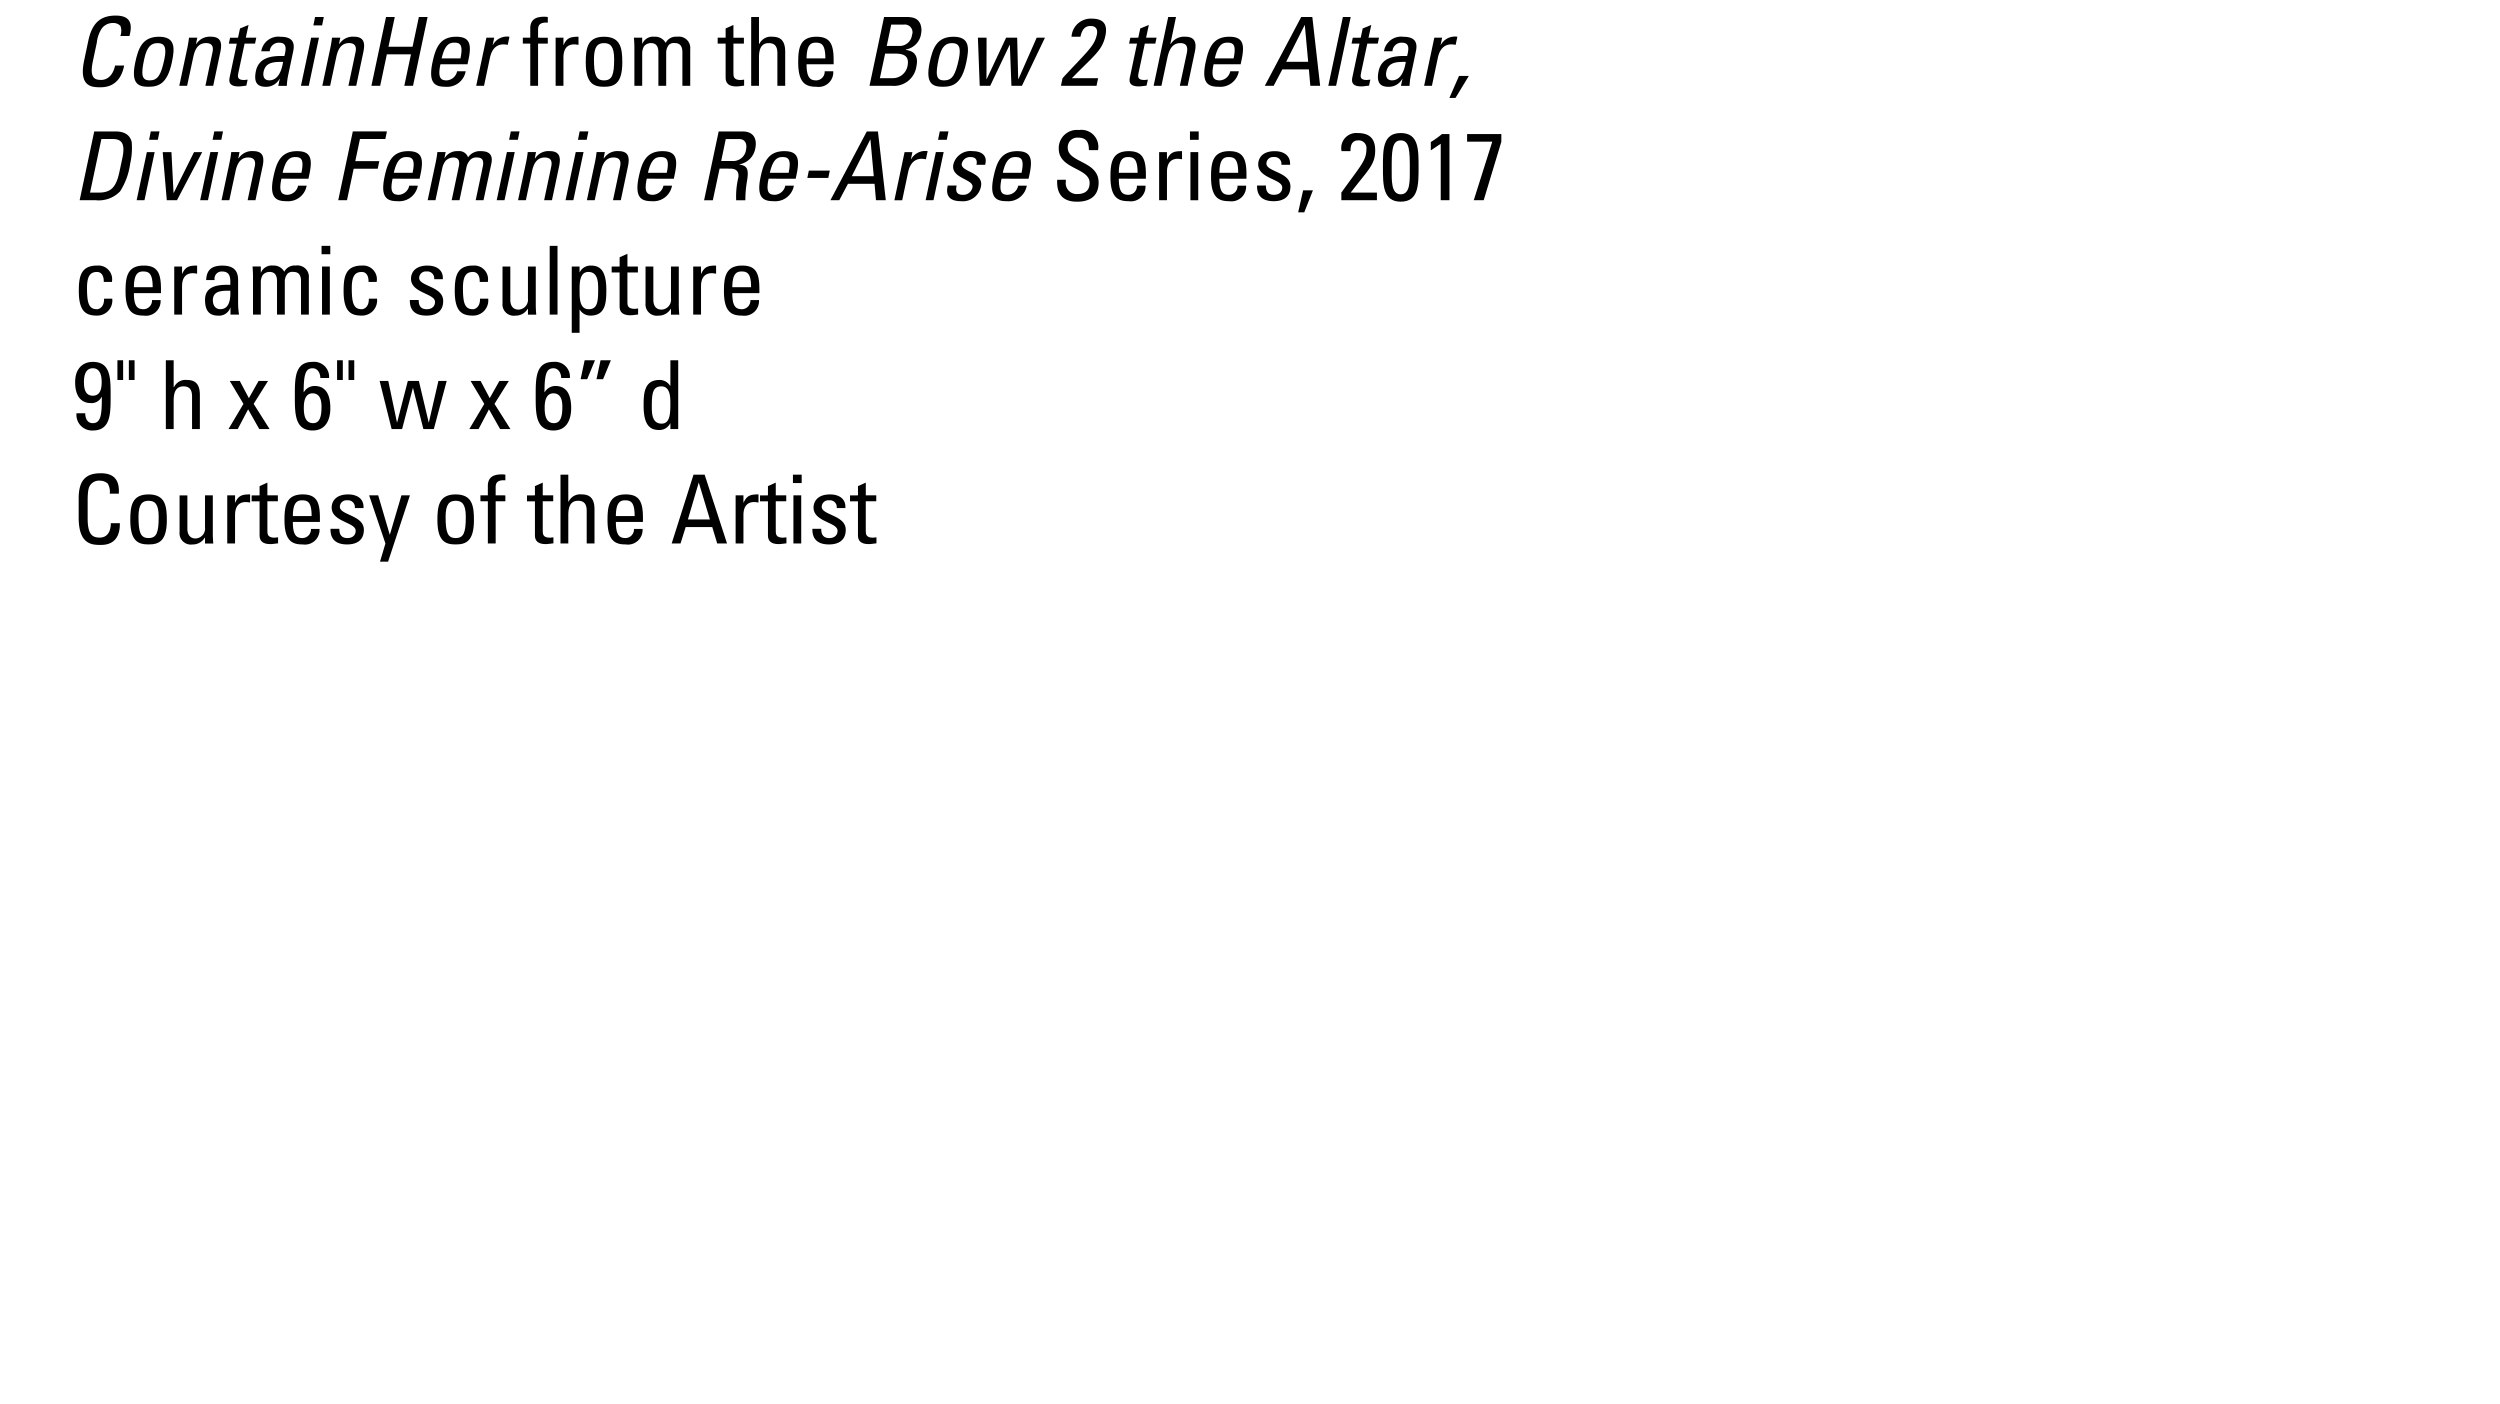 <svg id="Layer_1" data-name="Layer 1" xmlns="http://www.w3.org/2000/svg" xmlns:xlink="http://www.w3.org/1999/xlink" viewBox="0 0 314.64 176.64">
  <defs>
    <style>
      .cls-1 {
        fill: none;
      }

      .cls-2 {
        clip-path: url(#clip-path);
      }
    </style>
    <clipPath id="clip-path" transform="translate(-19.517 -39.103)">
      <rect class="cls-1" x="19.517" y="39.103" width="314.64" height="176.64"/>
    </clipPath>
  </defs>
  <title>Brown</title>
  <g class="cls-2">
    <g>
      <path d="M34.664,43.631a1.8,1.8,0,0,0,.012-1.259A1.162,1.162,0,0,0,33.788,42a1.726,1.726,0,0,0-1.451.672,4.007,4.007,0,0,0-.636,1.8l-.492,2.315c-.444,2.123.192,2.375,1.043,2.375.336,0,1.379-.12,1.751-1.811h1.139c-.527,2.734-2.458,2.734-3.022,2.734-1.08,0-2.723-.072-2-3.43l.516-2.447c.516-2.447,1.751-3.143,3.454-3.143s2.183.888,1.715,2.567Z" transform="translate(-19.517 -39.103)"/>
      <path d="M36.538,46.965c.384-1.775.888-3.238,2.986-3.238s2,1.463,1.619,3.238c-.564,2.675-1.667,3.059-2.95,3.059S35.974,49.64,36.538,46.965Zm3.67-.419c.348-1.655-.1-2.015-.852-2.015s-1.343.36-1.691,2.015c-.42,1.967-.324,2.674.7,2.674S39.788,48.513,40.208,46.546Z" transform="translate(-19.517 -39.103)"/>
      <path d="M45.369,49.9l.887-4.2c.144-.647.024-1.175-.815-1.175-1.08,0-1.439.959-1.607,1.787L43.066,49.9h-.984l1.02-4.8c.084-.42.156-.839.2-1.259h1.043l-.156.78h.048a2,2,0,0,1,1.8-.9c1.3,0,1.463.78,1.2,1.979l-.887,4.2Z" transform="translate(-19.517 -39.103)"/>
      <path d="M49.474,43.847l.252-1.164L50.8,42.24l-.348,1.607h1.319l-.156.744H50.3L49.509,48.3c-.072.384-.18.875.72.875.072,0,.228-.024.456-.048l-.168.756c-.324.024-.66.1-.983.1-.936,0-1.271-.384-1.127-1.079l.911-4.306h-1l.156-.744Z" transform="translate(-19.517 -39.103)"/>
      <path d="M54.729,49.028H54.7a1.918,1.918,0,0,1-1.739,1c-1.283,0-1.475-.828-1.235-1.991.4-1.835,2.207-1.919,3.586-1.883.192-.8.384-1.679-.671-1.679a1.143,1.143,0,0,0-1.175,1.08H52.4a2.175,2.175,0,0,1,2.435-1.823c1.559,0,1.8.8,1.583,1.823l-.612,2.915a8.613,8.613,0,0,0-.192,1.439H54.537ZM52.7,48.1c-.132.587.048,1.115.708,1.115.6,0,1.427-.372,1.739-2.327C54.213,46.905,52.978,46.821,52.7,48.1Z" transform="translate(-19.517 -39.103)"/>
      <path d="M58.378,49.9h-.984l1.284-6.057h.983Zm.792-8.659h1.1L60.057,42.3h-1.1Z" transform="translate(-19.517 -39.103)"/>
      <path d="M63.369,49.9l.887-4.2c.144-.647.024-1.175-.815-1.175-1.08,0-1.439.959-1.607,1.787L61.066,49.9h-.984l1.02-4.8c.084-.42.156-.839.2-1.259h1.043l-.156.78h.048a2,2,0,0,1,1.8-.9c1.3,0,1.463.78,1.2,1.979l-.887,4.2Z" transform="translate(-19.517 -39.103)"/>
      <path d="M66.262,49.9,68.1,41.245h1.1l-.792,3.742h3.034l.792-3.742h1.1L71.5,49.9H70.4l.839-3.958H68.205L67.366,49.9Z" transform="translate(-19.517 -39.103)"/>
      <path d="M74.949,47.193c-.359,1.691.024,2.027.792,2.027a1.426,1.426,0,0,0,1.307-1.151h1.08A2.368,2.368,0,0,1,75.6,50.024c-1.283,0-2.219-.384-1.655-3.059.384-1.775.888-3.238,2.986-3.238,1.727,0,1.967.948,1.535,2.951l-.108.516Zm2.519-.744c.372-1.763-.072-1.979-.792-1.979-.624,0-1.2.3-1.571,1.979Z" transform="translate(-19.517 -39.103)"/>
      <path d="M81.525,44.759h.024a2.021,2.021,0,0,1,2.086-1.032l-.216,1.02c-.072-.012-.168-.024-.251-.036a1.837,1.837,0,0,0-.264-.024c-1.091,0-1.535.828-1.715,1.643L80.434,49.9H79.45l1.283-6.057h.983Z" transform="translate(-19.517 -39.103)"/>
    </g>
  </g>
  <g class="cls-2">
    <g>
      <path d="M86.253,43.847V42.672c0-1.224.863-1.463,1.739-1.463a2.556,2.556,0,0,1,.468.036v.708c-1.043-.072-1.223.372-1.223.864v1.031H88.46v.744H87.237V49.9h-.983V44.591h-.936v-.744Z" transform="translate(-19.517 -39.103)"/>
      <path d="M90.429,44.759h.024c.408-.924.912-1.032,1.871-1.032v1.02l-.264-.036a1.837,1.837,0,0,0-.264-.024c-1.091,0-1.367.828-1.367,1.643V49.9h-.983V43.847h.983Z" transform="translate(-19.517 -39.103)"/>
      <path d="M93.238,46.965c0-1.775.2-3.238,2.3-3.238s2.3,1.463,2.3,3.238c0,2.675-1.02,3.059-2.3,3.059S93.238,49.64,93.238,46.965Zm3.574-.419c0-1.655-.516-2.015-1.271-2.015s-1.271.36-1.271,2.015c0,1.967.252,2.674,1.271,2.674S96.812,48.513,96.812,46.546Z" transform="translate(-19.517 -39.103)"/>
      <path d="M102.38,49.9v-4.2c0-.612-.168-1.175-.959-1.175a1.139,1.139,0,0,0-.852.408,1.807,1.807,0,0,0-.228.888V49.9h-.983v-4.8c0-.42-.024-.839-.06-1.259h1.043V44.6h.024a1.463,1.463,0,0,1,1.511-.875,1.481,1.481,0,0,1,1.416.78,1.451,1.451,0,0,1,1.439-.78,1.434,1.434,0,0,1,1.655,1.571V49.9H105.4v-4.2c0-.612-.168-1.175-.959-1.175a.89.89,0,0,0-.744.228,1.583,1.583,0,0,0-.336,1.067V49.9Z" transform="translate(-19.517 -39.103)"/>
    </g>
  </g>
  <g class="cls-2">
    <g>
      <path d="M110.841,43.847V42.684l.983-.443v1.607h1.319v.744h-1.319V48.3c0,.384,0,.875.9.875.072,0,.228-.024.444-.048v.756c-.324.024-.648.1-.972.1-.936,0-1.355-.384-1.355-1.079V44.591h-1v-.744Z" transform="translate(-19.517 -39.103)"/>
      <path d="M117.355,49.9V45.8c0-.744-.24-1.271-1.08-1.271-.983,0-1.235.792-1.235,1.811V49.9h-.983V41.245h.983v3.382h.048a1.6,1.6,0,0,1,1.643-.9c1.032,0,1.607.516,1.607,1.883V49.9Z" transform="translate(-19.517 -39.103)"/>
      <path d="M121.028,47.193c0,1.691.456,2.027,1.224,2.027a1.087,1.087,0,0,0,1.055-1.151h1.08a1.844,1.844,0,0,1-2.111,1.955c-1.283,0-2.3-.384-2.3-3.059,0-1.775.2-3.238,2.3-3.238,1.727,0,2.159.948,2.159,2.951v.516Zm2.363-.744c0-1.763-.492-1.979-1.211-1.979-.624,0-1.139.3-1.151,1.979Z" transform="translate(-19.517 -39.103)"/>
    </g>
  </g>
  <g class="cls-2">
    <g>
      <path d="M128.949,49.9l1.835-8.659H133.6c1.2,0,1.523.408,1.751.887a2.153,2.153,0,0,1,.1,1.151,2.341,2.341,0,0,1-1.919,2.051l-.012.06c1.2.144,1.583.887,1.331,2.075a2.852,2.852,0,0,1-3.118,2.435Zm1.307-.959h1.559a1.887,1.887,0,0,0,1.907-1.475c.3-1.379-.5-1.619-1.631-1.619h-1.175Zm.863-4.054h1.607a1.56,1.56,0,0,0,1.571-1.379.97.97,0,0,0-1.056-1.307h-1.559Z" transform="translate(-19.517 -39.103)"/>
      <path d="M136.521,46.965c.384-1.775.888-3.238,2.986-3.238s2,1.463,1.619,3.238c-.564,2.675-1.667,3.059-2.95,3.059S135.957,49.64,136.521,46.965Zm3.67-.419c.348-1.655-.1-2.015-.852-2.015s-1.343.36-1.691,2.015c-.42,1.967-.324,2.674.7,2.674S139.771,48.513,140.19,46.546Z" transform="translate(-19.517 -39.103)"/>
      <path d="M142.592,43.847h1.091l-.012,5.217h.024l2.447-5.217h1.391l.132,5.217h.024l2.3-5.217h1.043l-2.9,6.057h-1.319l-.2-5.157h-.024L144.14,49.9H142.82Z" transform="translate(-19.517 -39.103)"/>
    </g>
  </g>
  <g class="cls-2">
    <path d="M153.044,49.9l.2-.959c3.154-3.406,4.006-4.03,4.317-5.469.144-.66-.1-1.1-.8-1.1-.828,0-1.127.684-1.26,1.355h-1.127a2.428,2.428,0,0,1,2.506-2.279c1.5,0,2.075.684,1.751,2.183-.4,1.859-1.463,2.482-4.209,5.313h3.3l-.2.959Z" transform="translate(-19.517 -39.103)"/>
  </g>
  <g class="cls-2">
    <g>
      <path d="M162.775,43.847l.252-1.164,1.079-.443-.348,1.607h1.319l-.156.744H163.6l-.792,3.706c-.072.384-.18.875.72.875.072,0,.228-.024.456-.048l-.168.756c-.324.024-.66.1-.983.1-.936,0-1.271-.384-1.127-1.079l.911-4.306h-1l.156-.744Z" transform="translate(-19.517 -39.103)"/>
      <path d="M168.006,49.9l.875-4.1c.156-.744.024-1.271-.816-1.271-.983,0-1.4.792-1.619,1.811l-.756,3.562h-.983l1.835-8.659h.983l-.708,3.382h.048a1.985,1.985,0,0,1,1.823-.9c1.031,0,1.5.516,1.211,1.883L168.99,49.9Z" transform="translate(-19.517 -39.103)"/>
      <path d="M172.255,47.193c-.359,1.691.024,2.027.792,2.027a1.426,1.426,0,0,0,1.307-1.151h1.08a2.368,2.368,0,0,1-2.531,1.955c-1.283,0-2.219-.384-1.655-3.059.384-1.775.888-3.238,2.986-3.238,1.727,0,1.967.948,1.535,2.951l-.108.516Zm2.519-.744c.372-1.763-.072-1.979-.792-1.979-.624,0-1.2.3-1.571,1.979Z" transform="translate(-19.517 -39.103)"/>
    </g>
  </g>
  <g class="cls-2">
    <g>
      <path d="M183.281,41.245h1.4l.983,8.659h-1.235l-.18-2.063h-3.346L179.815,49.9H178.7Zm.456,1.02h-.023l-2.327,4.617h2.771Z" transform="translate(-19.517 -39.103)"/>
      <path d="M187.675,49.9h-.983l1.835-8.659h.984Z" transform="translate(-19.517 -39.103)"/>
      <path d="M190.771,43.847l.252-1.164,1.079-.443-.348,1.607h1.319l-.156.744H191.6l-.792,3.706c-.072.384-.18.875.72.875.072,0,.228-.024.456-.048l-.168.756c-.324.024-.66.1-.983.1-.936,0-1.271-.384-1.128-1.079l.911-4.306h-1l.156-.744Z" transform="translate(-19.517 -39.103)"/>
      <path d="M196.025,49.028H196a1.919,1.919,0,0,1-1.739,1c-1.283,0-1.476-.828-1.235-1.991.4-1.835,2.207-1.919,3.586-1.883.191-.8.384-1.679-.672-1.679a1.142,1.142,0,0,0-1.175,1.08H193.7a2.175,2.175,0,0,1,2.435-1.823c1.559,0,1.8.8,1.583,1.823l-.612,2.915a8.611,8.611,0,0,0-.191,1.439h-1.079ZM194,48.1c-.133.587.048,1.115.707,1.115.6,0,1.428-.372,1.739-2.327C195.51,46.905,194.274,46.821,194,48.1Z" transform="translate(-19.517 -39.103)"/>
      <path d="M200.826,44.759h.024a2.021,2.021,0,0,1,2.086-1.032l-.216,1.02c-.071-.012-.168-.024-.251-.036a1.837,1.837,0,0,0-.265-.024c-1.091,0-1.535.828-1.715,1.643l-.756,3.574h-.983l1.283-6.057h.983Z" transform="translate(-19.517 -39.103)"/>
    </g>
  </g>
  <g class="cls-2">
    <path d="M203.144,48.656h1.235l-1.68,2.771h-.768Z" transform="translate(-19.517 -39.103)"/>
  </g>
  <g class="cls-2">
    <g>
      <path d="M31.377,55.645H34.04c1.1,0,1.811.4,2.051,1.319A8.771,8.771,0,0,1,35.9,59.7a8.558,8.558,0,0,1-1.271,3.49A3.734,3.734,0,0,1,31.533,64.3H29.542Zm-.528,7.7h1.043c1.535,0,2.219-.576,2.65-2.59L34.916,59c.372-1.751-.036-2.4-1.187-2.4H32.277Z" transform="translate(-19.517 -39.103)"/>
      <path d="M37.7,64.3h-.984L38,58.247h.983Zm.792-8.659h1.1L39.381,56.7h-1.1Z" transform="translate(-19.517 -39.103)"/>
      <path d="M39.994,58.247h1.1l.264,5.133h.024l2.555-5.133h1.031L41.792,64.3H40.509Z" transform="translate(-19.517 -39.103)"/>
      <path d="M45.693,64.3H44.71l1.284-6.057h.983Zm.792-8.659h1.1L47.373,56.7h-1.1Z" transform="translate(-19.517 -39.103)"/>
      <path d="M50.684,64.3l.887-4.2c.144-.647.024-1.175-.815-1.175-1.08,0-1.439.959-1.607,1.787L48.381,64.3H47.4l1.02-4.8c.084-.42.156-.839.2-1.259h1.043l-.156.779h.048a2,2,0,0,1,1.8-.9c1.3,0,1.463.78,1.2,1.979l-.887,4.2Z" transform="translate(-19.517 -39.103)"/>
      <path d="M54.933,61.593c-.359,1.691.024,2.027.792,2.027a1.426,1.426,0,0,0,1.307-1.151h1.08a2.368,2.368,0,0,1-2.531,1.955c-1.283,0-2.219-.384-1.655-3.059.384-1.775.888-3.238,2.986-3.238,1.727,0,1.967.948,1.535,2.951l-.108.516Zm2.519-.744c.372-1.763-.072-1.979-.792-1.979-.624,0-1.2.3-1.571,1.979Z" transform="translate(-19.517 -39.103)"/>
    </g>
  </g>
  <g class="cls-2">
    <g>
      <path d="M62.086,64.3l1.835-8.659h4.293l-.2.959H64.82l-.588,2.782h3.022l-.2.959H64.029l-.84,3.958Z" transform="translate(-19.517 -39.103)"/>
      <path d="M68.925,61.593c-.36,1.691.024,2.027.792,2.027a1.426,1.426,0,0,0,1.307-1.151H72.1a2.368,2.368,0,0,1-2.531,1.955c-1.283,0-2.219-.384-1.655-3.059.384-1.775.888-3.238,2.986-3.238,1.727,0,1.967.948,1.535,2.951l-.108.516Zm2.519-.744c.372-1.763-.072-1.979-.792-1.979-.624,0-1.2.3-1.571,1.979Z" transform="translate(-19.517 -39.103)"/>
      <path d="M76.364,64.3l.888-4.2c.132-.612.084-1.175-.708-1.175a1.423,1.423,0,0,0-.935.408,2.244,2.244,0,0,0-.42.888L74.325,64.3h-.983l1.02-4.8c.084-.42.156-.839.2-1.259h1.043L75.452,59h.024a1.842,1.842,0,0,1,1.691-.875,1.18,1.18,0,0,1,1.259.78,1.8,1.8,0,0,1,1.6-.78c.635,0,1.631.144,1.331,1.571L80.37,64.3h-.983l.887-4.2c.132-.612.084-1.175-.708-1.175a1.052,1.052,0,0,0-.792.228,1.98,1.98,0,0,0-.563,1.067L77.347,64.3Z" transform="translate(-19.517 -39.103)"/>
      <path d="M83.013,64.3h-.983l1.284-6.057H84.3Zm.792-8.659h1.1L84.692,56.7h-1.1Z" transform="translate(-19.517 -39.103)"/>
      <path d="M88,64.3l.887-4.2c.144-.647.024-1.175-.815-1.175-1.08,0-1.439.959-1.607,1.787L85.7,64.3h-.984l1.02-4.8c.084-.42.156-.839.2-1.259h1.043l-.156.779h.048a2,2,0,0,1,1.8-.9c1.3,0,1.463.78,1.2,1.979l-.887,4.2Z" transform="translate(-19.517 -39.103)"/>
      <path d="M91.677,64.3h-.984l1.284-6.057h.983Zm.792-8.659h1.1L93.355,56.7h-1.1Z" transform="translate(-19.517 -39.103)"/>
      <path d="M96.667,64.3l.887-4.2c.144-.647.024-1.175-.815-1.175-1.08,0-1.439.959-1.607,1.787L94.365,64.3h-.984l1.02-4.8c.084-.42.156-.839.2-1.259h1.043l-.156.779h.048a2,2,0,0,1,1.8-.9c1.3,0,1.463.78,1.2,1.979l-.887,4.2Z" transform="translate(-19.517 -39.103)"/>
      <path d="M100.916,61.593c-.359,1.691.024,2.027.792,2.027a1.426,1.426,0,0,0,1.307-1.151h1.08a2.368,2.368,0,0,1-2.531,1.955c-1.283,0-2.219-.384-1.655-3.059.384-1.775.888-3.238,2.986-3.238,1.727,0,1.967.948,1.535,2.951l-.108.516Zm2.519-.744c.372-1.763-.072-1.979-.792-1.979-.624,0-1.2.3-1.571,1.979Z" transform="translate(-19.517 -39.103)"/>
    </g>
  </g>
  <g class="cls-2">
    <g>
      <path d="M110.083,60.322l-.852,3.982h-1.1l1.835-8.659h2.986c1.535,0,1.847,1.079,1.619,2.159a2.449,2.449,0,0,1-2,1.979v.024c.959.156,1.247.492.935,2.231a14.3,14.3,0,0,0-.18,2.267H112.17a10.156,10.156,0,0,1,.276-2.878c.144-1.055-.7-1.1-1.067-1.1Zm.2-.959h1.655a1.622,1.622,0,0,0,1.476-1.439c.132-.624-.036-1.319-.888-1.319h-1.667Z" transform="translate(-19.517 -39.103)"/>
      <path d="M116.252,61.593c-.36,1.691.024,2.027.792,2.027a1.426,1.426,0,0,0,1.307-1.151h1.08a2.368,2.368,0,0,1-2.531,1.955c-1.283,0-2.219-.384-1.655-3.059.384-1.775.888-3.238,2.986-3.238,1.727,0,1.967.948,1.535,2.951l-.108.516Zm2.519-.744c.372-1.763-.072-1.979-.792-1.979-.624,0-1.2.3-1.571,1.979Z" transform="translate(-19.517 -39.103)"/>
    </g>
  </g>
  <g class="cls-2">
    <path d="M121.316,60.574h2.638l-.192.923h-2.638Z" transform="translate(-19.517 -39.103)"/>
  </g>
  <g class="cls-2">
    <g>
      <path d="M128.61,55.645h1.4L131,64.3h-1.235l-.18-2.063h-3.346L125.145,64.3h-1.116Zm.456,1.02h-.024l-2.327,4.617h2.771Z" transform="translate(-19.517 -39.103)"/>
      <path d="M134.155,59.159h.024a2.021,2.021,0,0,1,2.087-1.032l-.216,1.02c-.072-.012-.167-.024-.251-.036a1.837,1.837,0,0,0-.264-.024c-1.091,0-1.535.828-1.715,1.643l-.756,3.574h-.983l1.283-6.057h.984Z" transform="translate(-19.517 -39.103)"/>
      <path d="M137,64.3h-.984l1.284-6.057h.983Zm.792-8.659h1.1l-.216,1.055h-1.1Z" transform="translate(-19.517 -39.103)"/>
      <path d="M140.467,64.424c-1.307,0-2-.576-1.667-1.967h1.115c-.072.348-.24,1.164.756,1.164a1.172,1.172,0,0,0,1.235-.923c.24-1.08-2.783-1.1-2.4-2.915a2.225,2.225,0,0,1,2.435-1.655c1.08,0,1.9.516,1.56,1.715H142.41c.144-.636-.12-.972-.744-.972a1.058,1.058,0,0,0-1.1.815c-.228,1.068,2.794,1.043,2.411,2.891A2.307,2.307,0,0,1,140.467,64.424Z" transform="translate(-19.517 -39.103)"/>
      <path d="M145.567,61.593c-.36,1.691.024,2.027.792,2.027a1.426,1.426,0,0,0,1.307-1.151h1.08a2.368,2.368,0,0,1-2.531,1.955c-1.283,0-2.219-.384-1.655-3.059.384-1.775.888-3.238,2.986-3.238,1.727,0,1.967.948,1.535,2.951l-.108.516Zm2.519-.744c.372-1.763-.072-1.979-.792-1.979-.624,0-1.2.3-1.571,1.979Z" transform="translate(-19.517 -39.103)"/>
    </g>
  </g>
  <g class="cls-2">
    <g>
      <path d="M153.655,61.725v.252a1.371,1.371,0,0,0,1.451,1.547c.875,0,1.547-.372,1.547-1.4,0-1.919-3.886-1.7-3.886-4.306a2.288,2.288,0,0,1,2.542-2.351,2.131,2.131,0,0,1,2.4,2.531h-1.151c.012-.947-.288-1.571-1.332-1.571A1.207,1.207,0,0,0,153.9,57.7c0,1.907,3.886,1.631,3.886,4.377,0,1.823-1.259,2.411-2.687,2.411-2.555.024-2.555-1.931-2.531-2.758Z" transform="translate(-19.517 -39.103)"/>
      <path d="M160.327,61.593c0,1.691.456,2.027,1.223,2.027a1.087,1.087,0,0,0,1.055-1.151h1.08a1.844,1.844,0,0,1-2.111,1.955c-1.283,0-2.3-.384-2.3-3.059,0-1.775.2-3.238,2.3-3.238,1.727,0,2.159.948,2.159,2.951v.516Zm2.362-.744c0-1.763-.492-1.979-1.211-1.979-.624,0-1.14.3-1.151,1.979Z" transform="translate(-19.517 -39.103)"/>
      <path d="M166.387,59.159h.024c.408-.924.912-1.032,1.871-1.032v1.02l-.264-.036a1.837,1.837,0,0,0-.264-.024c-1.091,0-1.367.828-1.367,1.643V64.3H165.4V58.247h.983Z" transform="translate(-19.517 -39.103)"/>
      <path d="M169.28,55.645h1.1V56.7h-1.1Zm1.043,8.659h-.984V58.247h.984Z" transform="translate(-19.517 -39.103)"/>
      <path d="M172.986,61.593c0,1.691.456,2.027,1.224,2.027a1.087,1.087,0,0,0,1.055-1.151h1.08a1.844,1.844,0,0,1-2.111,1.955c-1.283,0-2.3-.384-2.3-3.059,0-1.775.2-3.238,2.3-3.238,1.727,0,2.159.948,2.159,2.951v.516Zm2.363-.744c0-1.763-.492-1.979-1.211-1.979-.624,0-1.139.3-1.151,1.979Z" transform="translate(-19.517 -39.103)"/>
      <path d="M179.814,64.424c-1.307,0-2.123-.576-2.087-1.967h1.116c0,.348.012,1.164,1.007,1.164.588,0,1.043-.3,1.043-.923,0-1.08-3.022-1.1-3.022-2.915,0-.636.384-1.655,2.087-1.655,1.08,0,2,.516,1.919,1.715h-1.091a.852.852,0,0,0-.948-.972.829.829,0,0,0-.935.815c0,1.068,3.022,1.043,3.022,2.891C181.925,63.908,181.014,64.424,179.814,64.424Z" transform="translate(-19.517 -39.103)"/>
    </g>
  </g>
  <g class="cls-2">
    <path d="M183.523,63.057h1.235l-1.092,2.77H182.9Z" transform="translate(-19.517 -39.103)"/>
  </g>
  <g class="cls-2">
    <g>
      <path d="M188.335,64.3v-.959c2.435-3.406,3.154-4.03,3.154-5.469a.967.967,0,0,0-1.031-1.1c-.827,0-.983.684-.972,1.355h-1.127a1.891,1.891,0,0,1,2.015-2.279c1.5,0,2.219.684,2.219,2.183,0,1.859-.936,2.482-3.082,5.313h3.3V64.3Z" transform="translate(-19.517 -39.103)"/>
      <path d="M198.053,60.178c0,2.171.012,4.306-2.243,4.306s-2.242-2.135-2.242-4.306c0-2.243-.036-4.33,2.242-4.33S198.053,57.935,198.053,60.178Zm-3.383.216c0,1.4-.084,3.166,1.14,3.166s1.14-1.763,1.14-3.166c0-2.243-.012-3.622-1.14-3.622S194.67,58.151,194.67,60.394Z" transform="translate(-19.517 -39.103)"/>
      <path d="M201.941,64.3h-1.1V57.191l-1.247.84V56.976a10.651,10.651,0,0,0,1.4-1h.947Z" transform="translate(-19.517 -39.103)"/>
      <path d="M204.163,55.98h4.306v.959L206.25,64.3H205l2.327-7.364h-3.166Z" transform="translate(-19.517 -39.103)"/>
    </g>
  </g>
  <g class="cls-2">
    <g>
      <path d="M32.577,74.59c.024-1-.468-1.259-.839-1.259-.756,0-1.271.36-1.271,2.015,0,1.967.252,2.674,1.271,2.674.228,0,.911-.24.875-1.332h1.031a1.907,1.907,0,0,1-1.907,2.135c-1.284,0-2.3-.384-2.3-3.059,0-1.775.2-3.238,2.3-3.238A1.734,1.734,0,0,1,33.6,74.59Z" transform="translate(-19.517 -39.103)"/>
      <path d="M36.37,75.993c0,1.691.456,2.027,1.223,2.027a1.087,1.087,0,0,0,1.055-1.151h1.08a1.844,1.844,0,0,1-2.111,1.955c-1.283,0-2.3-.384-2.3-3.059,0-1.775.2-3.238,2.3-3.238,1.727,0,2.159.948,2.159,2.951v.516Zm2.362-.744c0-1.763-.492-1.979-1.211-1.979-.624,0-1.14.3-1.151,1.979Z" transform="translate(-19.517 -39.103)"/>
      <path d="M42.43,73.559h.024c.408-.924.912-1.032,1.871-1.032v1.02l-.264-.036a1.837,1.837,0,0,0-.264-.024c-1.091,0-1.367.828-1.367,1.643V78.7h-.983V72.647h.983Z" transform="translate(-19.517 -39.103)"/>
      <path d="M48.525,77.828H48.5a1.483,1.483,0,0,1-1.523,1c-1.283,0-1.655-.828-1.655-1.991,0-1.835,1.8-1.919,3.178-1.883.024-.8.036-1.679-1.02-1.679a.9.9,0,0,0-.948,1.08H45.466c.048-1.355.768-1.823,2.051-1.823,1.559,0,1.967.8,1.967,1.823v2.915A9.6,9.6,0,0,0,49.6,78.7H48.525ZM46.306,76.9c0,.587.288,1.115.947,1.115.6,0,1.343-.372,1.248-2.327C47.565,75.705,46.306,75.621,46.306,76.9Z" transform="translate(-19.517 -39.103)"/>
      <path d="M54.381,78.7v-4.2c0-.612-.168-1.175-.959-1.175a1.139,1.139,0,0,0-.852.408,1.807,1.807,0,0,0-.228.888V78.7h-.983v-4.8c0-.42-.024-.839-.06-1.259h1.043V73.4h.024a1.463,1.463,0,0,1,1.511-.875,1.481,1.481,0,0,1,1.416.78,1.451,1.451,0,0,1,1.439-.78A1.434,1.434,0,0,1,58.387,74.1V78.7H57.4v-4.2c0-.612-.168-1.175-.959-1.175a.89.89,0,0,0-.744.228,1.583,1.583,0,0,0-.336,1.067V78.7Z" transform="translate(-19.517 -39.103)"/>
      <path d="M59.986,70.044h1.1V71.1h-1.1ZM61.029,78.7h-.983V72.647h.983Z" transform="translate(-19.517 -39.103)"/>
      <path d="M65.9,74.59c.024-1-.468-1.259-.839-1.259-.756,0-1.271.36-1.271,2.015,0,1.967.252,2.674,1.271,2.674.228,0,.911-.24.875-1.332h1.031a1.907,1.907,0,0,1-1.907,2.135c-1.284,0-2.3-.384-2.3-3.059,0-1.775.2-3.238,2.3-3.238A1.734,1.734,0,0,1,66.92,74.59Z" transform="translate(-19.517 -39.103)"/>
    </g>
  </g>
  <g class="cls-2">
    <g>
      <path d="M73.185,78.824c-1.307,0-2.123-.576-2.087-1.967h1.116c0,.348.012,1.164,1.007,1.164.588,0,1.043-.3,1.043-.923,0-1.08-3.022-1.1-3.022-2.915,0-.636.384-1.655,2.087-1.655,1.08,0,2,.516,1.919,1.715H74.156a.852.852,0,0,0-.948-.972.829.829,0,0,0-.935.815c0,1.067,3.022,1.043,3.022,2.891C75.3,78.308,74.384,78.824,73.185,78.824Z" transform="translate(-19.517 -39.103)"/>
      <path d="M79.892,74.59c.024-1-.468-1.259-.839-1.259-.756,0-1.271.36-1.271,2.015,0,1.967.252,2.674,1.271,2.674.228,0,.911-.24.875-1.332h1.031a1.907,1.907,0,0,1-1.907,2.135c-1.284,0-2.3-.384-2.3-3.059,0-1.775.2-3.238,2.3-3.238a1.734,1.734,0,0,1,1.859,2.063Z" transform="translate(-19.517 -39.103)"/>
      <path d="M85.963,72.647h.984v4.8c0,.42.024.839.06,1.259H85.963v-.731h-.036a1.74,1.74,0,0,1-1.535.852,1.427,1.427,0,0,1-1.631-1.559V72.647h.983v4.2c0,.731.336,1.223,1.032,1.223a1.244,1.244,0,0,0,1.187-1.4Z" transform="translate(-19.517 -39.103)"/>
      <path d="M89.685,78.7H88.7V70.044h.983Z" transform="translate(-19.517 -39.103)"/>
      <path d="M92.457,73.367h.024a1.5,1.5,0,0,1,1.391-.84c.972,0,1.955.384,1.955,3.046,0,1.511-.048,3.25-2,3.25a1.536,1.536,0,0,1-1.332-.732h-.036v2.9h-.984V72.647h.984ZM94.8,75.573c0-.912,0-2.243-1.235-2.243-1.211,0-1.1,1.679-1.1,2.6,0,.8.048,2.087,1.139,2.087C94.651,78.02,94.8,77.192,94.8,75.573Z" transform="translate(-19.517 -39.103)"/>
      <path d="M97.5,72.647V71.483l.983-.443v1.607H99.8v.744H98.481V77.1c0,.384,0,.875.9.875.072,0,.228-.024.444-.048v.756c-.324.024-.648.1-.972.1-.936,0-1.355-.384-1.355-1.079V73.391h-1v-.744Z" transform="translate(-19.517 -39.103)"/>
      <path d="M103.963,72.647h.984v4.8c0,.42.024.839.06,1.259h-1.043v-.731h-.036a1.74,1.74,0,0,1-1.535.852,1.427,1.427,0,0,1-1.631-1.559V72.647h.983v4.2c0,.731.336,1.223,1.032,1.223a1.244,1.244,0,0,0,1.187-1.4Z" transform="translate(-19.517 -39.103)"/>
      <path d="M107.745,73.559h.024c.408-.924.912-1.032,1.871-1.032v1.02l-.264-.036a1.837,1.837,0,0,0-.264-.024c-1.091,0-1.367.828-1.367,1.643V78.7h-.983V72.647h.983Z" transform="translate(-19.517 -39.103)"/>
      <path d="M111.681,75.993c0,1.691.456,2.027,1.224,2.027a1.087,1.087,0,0,0,1.055-1.151h1.08a1.844,1.844,0,0,1-2.111,1.955c-1.283,0-2.3-.384-2.3-3.059,0-1.775.2-3.238,2.3-3.238,1.727,0,2.159.948,2.159,2.951v.516Zm2.363-.744c0-1.763-.492-1.979-1.211-1.979-.624,0-1.139.3-1.151,1.979Z" transform="translate(-19.517 -39.103)"/>
    </g>
  </g>
  <g class="cls-2">
    <path d="M33.44,88.978c0,2.171.012,4.306-2.243,4.306a1.967,1.967,0,0,1-2.051-2.17h1.1c0,.611.24,1.247.947,1.247,1.067,0,1.14-1.175,1.14-3.31h-.024a1.417,1.417,0,0,1-1.427.779c-.66,0-1.907-.348-1.907-2.626,0-1.871,1.116-2.555,2.219-2.555C33.476,84.648,33.44,86.735,33.44,88.978Zm-3.358-1.8c0,.828.156,1.727,1.115,1.727s1.116-.9,1.116-1.727c0-.755-.168-1.727-1.116-1.727S30.082,86.423,30.082,87.179Z" transform="translate(-19.517 -39.103)"/>
  </g>
  <g class="cls-2">
    <path d="M34.295,84.444h.719v2.482h-.719Zm1.439,0h.72v2.482h-.72Z" transform="translate(-19.517 -39.103)"/>
  </g>
  <g class="cls-2">
    <path d="M43.688,93.1V89c0-.744-.24-1.271-1.08-1.271-.983,0-1.235.792-1.235,1.811V93.1H40.39V84.444h.983v3.382h.048a1.6,1.6,0,0,1,1.643-.9c1.032,0,1.607.516,1.607,1.883V93.1Z" transform="translate(-19.517 -39.103)"/>
  </g>
  <g class="cls-2">
    <path d="M53.444,93.1h-1.3l-1.4-2.482L49.438,93.1H48.274l1.883-3.166-1.727-2.891H49.69l1.151,2.171,1.223-2.171h1.188l-1.811,2.891Z" transform="translate(-19.517 -39.103)"/>
  </g>
  <g class="cls-2">
    <path d="M56.626,88.978c0-2.243-.036-4.33,2.243-4.33a1.882,1.882,0,0,1,2.063,2.027h-1.1c0-.575-.312-1.223-.971-1.223-.9,0-1.127.792-1.127,3.01h.024a1.548,1.548,0,0,1,1.355-.779c1.067,0,1.979.624,1.979,2.794,0,1.487-.6,2.806-2.219,2.806C56.614,93.283,56.626,91.148,56.626,88.978Zm2.3,3.382c.9,0,1.056-.983,1.056-2.075,0-.756-.168-1.679-1.127-1.679s-1.1,1.056-1.1,1.8C57.753,91.232,57.861,92.36,58.929,92.36Z" transform="translate(-19.517 -39.103)"/>
  </g>
  <g class="cls-2">
    <path d="M61.942,84.444h.719v2.482h-.719Zm1.439,0h.72v2.482h-.72Z" transform="translate(-19.517 -39.103)"/>
  </g>
  <g class="cls-2">
    <path d="M67.294,87.047h1.091l1.091,5.217H69.5l1.343-5.217h1.391l1.235,5.217h.024l1.2-5.217h1.043L74.118,93.1H72.8L71.5,87.946h-.024L70.125,93.1H68.805Z" transform="translate(-19.517 -39.103)"/>
  </g>
  <g class="cls-2">
    <path d="M83.755,93.1h-1.3l-1.4-2.482L79.749,93.1H78.585l1.883-3.166-1.727-2.891H80l1.151,2.171,1.223-2.171h1.188l-1.811,2.891Z" transform="translate(-19.517 -39.103)"/>
  </g>
  <g class="cls-2">
    <g>
      <path d="M86.937,88.978c0-2.243-.036-4.33,2.243-4.33a1.882,1.882,0,0,1,2.063,2.027h-1.1c0-.575-.312-1.223-.971-1.223-.9,0-1.127.792-1.127,3.01h.024a1.548,1.548,0,0,1,1.355-.779c1.067,0,1.979.624,1.979,2.794,0,1.487-.6,2.806-2.219,2.806C86.925,93.283,86.937,91.148,86.937,88.978Zm2.3,3.382c.9,0,1.056-.983,1.056-2.075,0-.756-.168-1.679-1.127-1.679s-1.1,1.056-1.1,1.8C88.064,91.232,88.172,92.36,89.24,92.36Z" transform="translate(-19.517 -39.103)"/>
      <path d="M93.1,84.444H94.4l-.983,2.387h-.828Zm2,0H96.4l-.983,2.387h-.828Z" transform="translate(-19.517 -39.103)"/>
    </g>
  </g>
  <g class="cls-2">
    <path d="M103.891,84.444h.983V93.1h-.983v-.72h-.024a1.5,1.5,0,0,1-1.392.84c-.971,0-1.955-.384-1.955-3.046,0-1.511.048-3.25,2-3.25a1.535,1.535,0,0,1,1.331.732h.036Zm-1.14,3.286c-1.055,0-1.2.839-1.2,2.458,0,.912,0,2.231,1.235,2.231,1.1,0,1.1-1.367,1.1-2.591C103.891,89.026,103.842,87.73,102.751,87.73Z" transform="translate(-19.517 -39.103)"/>
  </g>
  <g class="cls-2">
    <g>
      <path d="M33.332,101.231a2.016,2.016,0,0,0-.251-1.259,1.442,1.442,0,0,0-.972-.372,1.348,1.348,0,0,0-1.307.672c-.036.1-.252.312-.252,1.8v2.315c0,2.123.7,2.375,1.547,2.375.336,0,1.355-.12,1.368-1.811H34.6c.048,2.734-1.883,2.734-2.447,2.734-1.079,0-2.734-.072-2.734-3.43v-2.447c0-2.447,1.08-3.143,2.783-3.143s2.375.888,2.267,2.567Z" transform="translate(-19.517 -39.103)"/>
      <path d="M35.915,104.565c0-1.775.2-3.238,2.3-3.238s2.3,1.463,2.3,3.238c0,2.675-1.02,3.059-2.3,3.059S35.915,107.24,35.915,104.565Zm3.574-.42c0-1.655-.516-2.015-1.271-2.015s-1.271.36-1.271,2.015c0,1.967.252,2.675,1.271,2.675S39.488,106.113,39.488,104.146Z" transform="translate(-19.517 -39.103)"/>
      <path d="M45.32,101.447H46.3v4.8c0,.42.024.839.06,1.259H45.32v-.731h-.036a1.74,1.74,0,0,1-1.535.852,1.427,1.427,0,0,1-1.631-1.56v-4.617H43.1v4.2c0,.731.336,1.223,1.032,1.223a1.244,1.244,0,0,0,1.187-1.4Z" transform="translate(-19.517 -39.103)"/>
      <path d="M49.1,102.359h.024c.408-.924.912-1.032,1.871-1.032v1.02l-.264-.036a1.837,1.837,0,0,0-.264-.024c-1.091,0-1.367.828-1.367,1.643V107.5h-.983v-6.057H49.1Z" transform="translate(-19.517 -39.103)"/>
      <path d="M52.187,101.447v-1.164l.983-.443v1.607h1.319v.744H53.17V105.9c0,.384,0,.875.9.875.072,0,.228-.024.444-.048v.756c-.324.024-.648.1-.972.1-.936,0-1.355-.384-1.355-1.079v-4.306h-1v-.744Z" transform="translate(-19.517 -39.103)"/>
      <path d="M56.374,104.793c0,1.691.456,2.027,1.223,2.027a1.087,1.087,0,0,0,1.055-1.151h1.08a1.844,1.844,0,0,1-2.111,1.955c-1.283,0-2.3-.384-2.3-3.059,0-1.775.2-3.238,2.3-3.238,1.727,0,2.159.948,2.159,2.951v.516Zm2.362-.744c0-1.763-.492-1.979-1.211-1.979-.624,0-1.14.3-1.151,1.979Z" transform="translate(-19.517 -39.103)"/>
      <path d="M63.2,107.624c-1.307,0-2.123-.576-2.087-1.967H62.23c0,.348.012,1.164,1.007,1.164.588,0,1.043-.3,1.043-.923,0-1.08-3.022-1.1-3.022-2.915,0-.636.384-1.655,2.087-1.655,1.08,0,2,.516,1.919,1.715H64.173a.852.852,0,0,0-.948-.972.829.829,0,0,0-.935.815c0,1.068,3.022,1.043,3.022,2.891C65.312,107.108,64.4,107.624,63.2,107.624Z" transform="translate(-19.517 -39.103)"/>
      <path d="M68.565,106.376h.024l1.451-4.929h1.067l-2.747,8.347H67.342l.684-2.291-2.051-6.057h1.139Z" transform="translate(-19.517 -39.103)"/>
    </g>
  </g>
  <g class="cls-2">
    <g>
      <path d="M74.566,104.565c0-1.775.2-3.238,2.3-3.238s2.3,1.463,2.3,3.238c0,2.675-1.02,3.059-2.3,3.059S74.566,107.24,74.566,104.565Zm3.574-.42c0-1.655-.516-2.015-1.271-2.015s-1.271.36-1.271,2.015c0,1.967.252,2.675,1.271,2.675S78.14,106.113,78.14,104.146Z" transform="translate(-19.517 -39.103)"/>
      <path d="M80.914,101.447v-1.175c0-1.224.863-1.463,1.739-1.463a2.556,2.556,0,0,1,.468.036v.708c-1.043-.072-1.223.372-1.223.864v1.031H83.12v.744H81.9V107.5h-.983v-5.313h-.936v-.744Z" transform="translate(-19.517 -39.103)"/>
    </g>
  </g>
  <g class="cls-2">
    <g>
      <path d="M86.842,101.447v-1.164l.983-.443v1.607h1.319v.744H87.825V105.9c0,.384,0,.875.9.875.072,0,.228-.024.444-.048v.756c-.324.024-.648.1-.972.1-.936,0-1.355-.384-1.355-1.079v-4.306h-1v-.744Z" transform="translate(-19.517 -39.103)"/>
      <path d="M93.356,107.5v-4.1c0-.744-.24-1.271-1.08-1.271-.983,0-1.235.792-1.235,1.811V107.5h-.983V98.845h.983v3.382h.048a1.6,1.6,0,0,1,1.643-.9c1.032,0,1.607.516,1.607,1.883V107.5Z" transform="translate(-19.517 -39.103)"/>
      <path d="M97.029,104.793c0,1.691.456,2.027,1.223,2.027a1.087,1.087,0,0,0,1.055-1.151h1.08a1.844,1.844,0,0,1-2.111,1.955c-1.283,0-2.3-.384-2.3-3.059,0-1.775.2-3.238,2.3-3.238,1.727,0,2.159.948,2.159,2.951v.516Zm2.362-.744c0-1.763-.492-1.979-1.211-1.979-.624,0-1.14.3-1.151,1.979Z" transform="translate(-19.517 -39.103)"/>
    </g>
  </g>
  <g class="cls-2">
    <g>
      <path d="M106.8,98.845h1.4l2.818,8.659h-1.235l-.624-2.063h-3.346l-.647,2.063h-1.116Zm.672,1.02h-.024l-1.355,4.617h2.771Z" transform="translate(-19.517 -39.103)"/>
      <path d="M113.084,102.359h.024c.408-.924.912-1.032,1.871-1.032v1.02l-.264-.036a1.837,1.837,0,0,0-.264-.024c-1.091,0-1.367.828-1.367,1.643V107.5H112.1v-6.057h.983Z" transform="translate(-19.517 -39.103)"/>
      <path d="M116.169,101.447v-1.164l.983-.443v1.607h1.319v.744h-1.319V105.9c0,.384,0,.875.9.875.072,0,.228-.024.444-.048v.756c-.324.024-.648.1-.972.1-.936,0-1.355-.384-1.355-1.079v-4.306h-1v-.744Z" transform="translate(-19.517 -39.103)"/>
      <path d="M119.313,98.845h1.1V99.9h-1.1Zm1.043,8.659h-.984v-6.057h.984Z" transform="translate(-19.517 -39.103)"/>
      <path d="M123.848,107.624c-1.307,0-2.123-.576-2.087-1.967h1.116c0,.348.012,1.164,1.007,1.164.588,0,1.043-.3,1.043-.923,0-1.08-3.022-1.1-3.022-2.915,0-.636.384-1.655,2.087-1.655,1.08,0,2,.516,1.919,1.715h-1.091a.852.852,0,0,0-.948-.972.829.829,0,0,0-.935.815c0,1.068,3.022,1.043,3.022,2.891C125.958,107.108,125.047,107.624,123.848,107.624Z" transform="translate(-19.517 -39.103)"/>
      <path d="M127.5,101.447v-1.164l.983-.443v1.607H129.8v.744H128.48V105.9c0,.384,0,.875.9.875.072,0,.228-.024.444-.048v.756c-.324.024-.648.1-.972.1-.936,0-1.355-.384-1.355-1.079v-4.306h-1v-.744Z" transform="translate(-19.517 -39.103)"/>
    </g>
  </g>
</svg>
